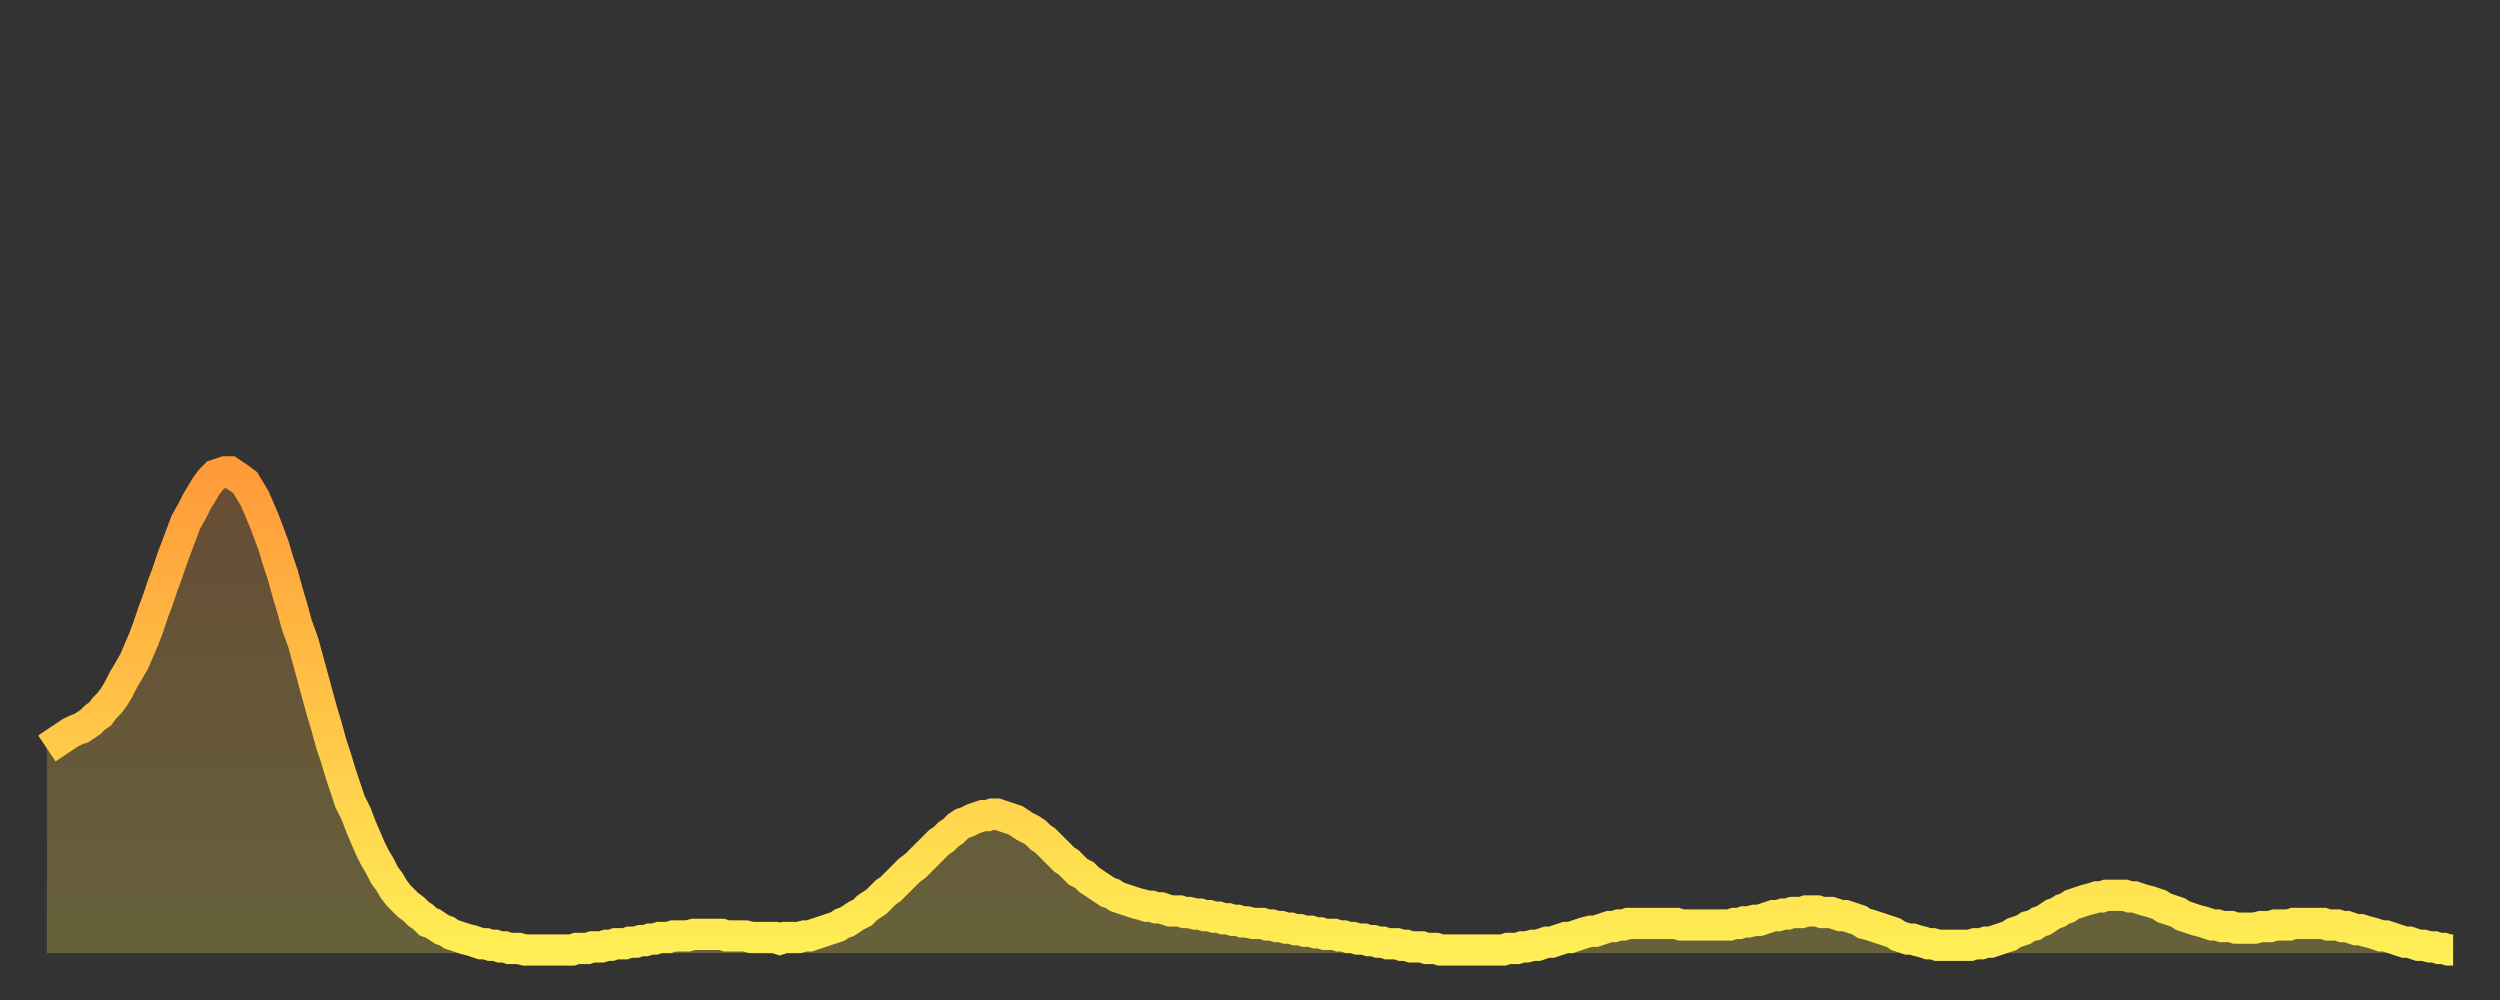 <?xml version="1.0" encoding="utf-8" ?>
<svg baseProfile="full" height="64" version="1.1" width="160" xmlns="http://www.w3.org/2000/svg" xmlns:ev="http://www.w3.org/2001/xml-events" xmlns:xlink="http://www.w3.org/1999/xlink"><rect width="100%" height="100%" fill="#333333" stroke="none"/><defs><linearGradient id="id977164" x1="0" x2="0" y1="0" y2="1"><stop offset="0%" stop-color="#ff9a39" /><stop offset="50%" stop-color="#ffc447" /><stop offset="100%" stop-color="#ffee55" /></linearGradient></defs><g transform="translate(3,3)"><g><path d="M 0.0 44.9 0.3 44.7 0.6 44.5 0.9 44.3 1.2 44.1 1.5 43.9 1.9 43.7 2.2 43.6 2.5 43.4 2.8 43.2 3.1 42.9 3.4 42.7 3.7 42.3 4.0 42.0 4.3 41.6 4.6 41.1 4.9 40.5 5.2 40.0 5.6 39.3 5.9 38.6 6.2 37.9 6.5 37.1 6.8 36.2 7.1 35.4 7.4 34.5 7.7 33.7 8.0 32.8 8.3 32.0 8.6 31.2 8.9 30.4 9.3 29.7 9.6 29.1 9.9 28.6 10.2 28.1 10.5 27.7 10.8 27.4 11.1 27.3 11.4 27.2 11.7 27.2 12.0 27.4 12.3 27.6 12.7 27.9 13.0 28.4 13.3 28.9 13.6 29.6 13.9 30.3 14.2 31.1 14.5 31.9 14.8 32.9 15.1 33.8 15.4 34.9 15.7 35.9 16.0 37.0 16.4 38.1 16.7 39.2 17.0 40.3 17.3 41.4 17.6 42.5 17.9 43.5 18.2 44.6 18.5 45.5 18.8 46.5 19.1 47.4 19.4 48.3 19.8 49.1 20.1 49.9 20.4 50.6 20.7 51.3 21.0 51.9 21.3 52.4 21.6 53.0 21.9 53.4 22.2 53.9 22.5 54.3 22.8 54.6 23.1 54.9 23.5 55.2 23.8 55.5 24.1 55.7 24.4 56.0 24.7 56.1 25.0 56.3 25.3 56.5 25.6 56.6 25.9 56.8 26.2 56.9 26.5 57.0 26.8 57.1 27.2 57.2 27.5 57.3 27.8 57.4 28.1 57.4 28.4 57.5 28.7 57.5 29.0 57.6 29.3 57.6 29.6 57.7 29.9 57.7 30.2 57.7 30.6 57.8 30.9 57.8 31.2 57.8 31.5 57.8 31.8 57.8 32.1 57.8 32.4 57.8 32.7 57.8 33.0 57.8 33.3 57.8 33.6 57.8 33.9 57.7 34.3 57.7 34.6 57.7 34.9 57.6 35.2 57.6 35.5 57.6 35.8 57.5 36.1 57.5 36.4 57.4 36.7 57.4 37.0 57.4 37.3 57.3 37.7 57.3 38.0 57.2 38.3 57.2 38.6 57.1 38.9 57.1 39.2 57.0 39.5 57.0 39.8 57.0 40.1 56.9 40.4 56.9 40.7 56.9 41.0 56.9 41.4 56.8 41.7 56.8 42.0 56.8 42.3 56.8 42.6 56.8 42.9 56.8 43.2 56.8 43.5 56.9 43.8 56.9 44.1 56.9 44.4 56.9 44.7 56.9 45.1 57.0 45.4 57.0 45.7 57.0 46.0 57.0 46.3 57.0 46.6 57.0 46.9 57.1 47.2 57.0 47.5 57.0 47.8 57.0 48.1 57.0 48.5 56.9 48.8 56.9 49.1 56.8 49.4 56.7 49.7 56.6 50.0 56.5 50.3 56.4 50.6 56.3 50.9 56.1 51.2 56.0 51.5 55.8 51.8 55.6 52.2 55.4 52.5 55.1 52.8 54.9 53.1 54.7 53.4 54.4 53.7 54.1 54.0 53.9 54.3 53.6 54.6 53.3 54.9 53.0 55.2 52.7 55.6 52.4 55.9 52.1 56.2 51.8 56.5 51.5 56.8 51.2 57.1 50.9 57.4 50.7 57.7 50.4 58.0 50.2 58.3 49.9 58.6 49.7 58.9 49.6 59.3 49.4 59.6 49.3 59.9 49.2 60.2 49.2 60.5 49.1 60.8 49.1 61.1 49.2 61.4 49.3 61.7 49.4 62.0 49.5 62.3 49.7 62.6 49.9 63.0 50.1 63.3 50.3 63.6 50.6 63.9 50.8 64.2 51.1 64.5 51.4 64.8 51.7 65.1 52.0 65.4 52.2 65.7 52.5 66.0 52.8 66.4 53.0 66.7 53.3 67.0 53.5 67.3 53.7 67.6 53.9 67.9 54.1 68.2 54.2 68.5 54.4 68.8 54.5 69.1 54.6 69.4 54.7 69.7 54.8 70.1 54.9 70.4 55.0 70.7 55.0 71.0 55.1 71.3 55.1 71.6 55.2 71.9 55.3 72.2 55.3 72.5 55.3 72.8 55.4 73.1 55.4 73.5 55.5 73.8 55.5 74.1 55.6 74.4 55.6 74.7 55.7 75.0 55.7 75.3 55.8 75.6 55.8 75.9 55.9 76.2 55.9 76.5 56.0 76.8 56.0 77.2 56.1 77.5 56.1 77.8 56.1 78.1 56.2 78.4 56.2 78.7 56.3 79.0 56.3 79.3 56.4 79.6 56.4 79.9 56.5 80.2 56.5 80.5 56.6 80.9 56.6 81.2 56.7 81.5 56.7 81.8 56.8 82.1 56.8 82.4 56.8 82.7 56.9 83.0 56.9 83.3 57.0 83.6 57.0 83.9 57.1 84.3 57.1 84.6 57.2 84.9 57.2 85.2 57.3 85.5 57.3 85.8 57.4 86.1 57.4 86.4 57.4 86.7 57.5 87.0 57.5 87.3 57.6 87.6 57.6 88.0 57.6 88.3 57.7 88.6 57.7 88.9 57.7 89.2 57.8 89.5 57.8 89.8 57.8 90.1 57.8 90.4 57.8 90.7 57.8 91.0 57.8 91.4 57.8 91.7 57.8 92.0 57.8 92.3 57.8 92.6 57.8 92.9 57.8 93.2 57.8 93.5 57.7 93.8 57.7 94.1 57.7 94.4 57.6 94.7 57.6 95.1 57.5 95.4 57.5 95.7 57.4 96.0 57.3 96.3 57.3 96.6 57.2 96.9 57.1 97.2 57.0 97.5 57.0 97.8 56.9 98.1 56.8 98.4 56.7 98.8 56.6 99.1 56.6 99.4 56.5 99.7 56.4 100.0 56.3 100.3 56.3 100.6 56.2 100.9 56.2 101.2 56.1 101.5 56.1 101.8 56.1 102.2 56.1 102.5 56.1 102.8 56.1 103.1 56.1 103.4 56.1 103.7 56.1 104.0 56.1 104.3 56.1 104.6 56.2 104.9 56.2 105.2 56.2 105.5 56.2 105.9 56.2 106.2 56.2 106.5 56.2 106.8 56.2 107.1 56.2 107.4 56.2 107.7 56.2 108.0 56.1 108.3 56.1 108.6 56.0 108.9 56.0 109.3 55.9 109.6 55.9 109.9 55.8 110.2 55.7 110.5 55.6 110.8 55.6 111.1 55.5 111.4 55.5 111.7 55.4 112.0 55.4 112.3 55.4 112.6 55.3 113.0 55.3 113.3 55.3 113.6 55.4 113.9 55.4 114.2 55.4 114.5 55.5 114.8 55.6 115.1 55.6 115.4 55.7 115.7 55.8 116.0 55.9 116.3 56.1 116.7 56.2 117.0 56.3 117.3 56.4 117.6 56.5 117.9 56.6 118.2 56.7 118.5 56.9 118.8 57.0 119.1 57.1 119.4 57.1 119.7 57.2 120.1 57.3 120.4 57.4 120.7 57.4 121.0 57.5 121.3 57.5 121.6 57.5 121.9 57.5 122.2 57.5 122.5 57.5 122.8 57.5 123.1 57.5 123.4 57.4 123.8 57.4 124.1 57.3 124.4 57.3 124.7 57.2 125.0 57.1 125.3 57.0 125.6 56.9 125.9 56.7 126.2 56.6 126.5 56.5 126.8 56.3 127.2 56.2 127.5 56.0 127.8 55.9 128.1 55.7 128.4 55.5 128.7 55.4 129.0 55.2 129.3 55.1 129.6 54.9 129.9 54.8 130.2 54.7 130.5 54.6 130.9 54.5 131.2 54.4 131.5 54.4 131.8 54.3 132.1 54.3 132.4 54.3 132.7 54.3 133.0 54.3 133.3 54.4 133.6 54.4 133.9 54.5 134.2 54.6 134.6 54.7 134.9 54.8 135.2 54.9 135.5 55.1 135.8 55.2 136.1 55.3 136.4 55.4 136.7 55.6 137.0 55.7 137.3 55.8 137.6 55.9 138.0 56.0 138.3 56.1 138.6 56.2 138.9 56.2 139.2 56.3 139.5 56.3 139.8 56.3 140.1 56.4 140.4 56.4 140.7 56.4 141.0 56.4 141.3 56.4 141.7 56.3 142.0 56.3 142.3 56.3 142.6 56.2 142.9 56.2 143.2 56.2 143.5 56.2 143.8 56.1 144.1 56.1 144.4 56.1 144.7 56.1 145.1 56.1 145.4 56.1 145.7 56.1 146.0 56.2 146.3 56.2 146.6 56.2 146.9 56.3 147.2 56.3 147.5 56.4 147.8 56.5 148.1 56.5 148.4 56.6 148.8 56.7 149.1 56.8 149.4 56.9 149.7 56.9 150.0 57.0 150.3 57.1 150.6 57.2 150.9 57.3 151.2 57.3 151.5 57.4 151.8 57.5 152.1 57.5 152.5 57.6 152.8 57.6 153.1 57.7 153.4 57.7 153.7 57.8 154.0 57.8" fill="none" id="graph-curve" opacity="1" stroke="url(#id977164)" stroke-width="2" /><path d="M 0 58 L 0.0 44.9 0.3 44.7 0.6 44.5 0.9 44.3 1.2 44.1 1.5 43.9 1.9 43.7 2.2 43.6 2.5 43.4 2.8 43.2 3.1 42.9 3.4 42.7 3.7 42.3 4.0 42.0 4.3 41.6 4.6 41.1 4.9 40.5 5.2 40.0 5.6 39.3 5.9 38.6 6.2 37.9 6.5 37.1 6.8 36.2 7.1 35.4 7.4 34.5 7.7 33.7 8.0 32.8 8.3 32.0 8.6 31.2 8.9 30.4 9.3 29.7 9.6 29.1 9.9 28.6 10.2 28.1 10.5 27.7 10.8 27.4 11.1 27.3 11.4 27.2 11.7 27.2 12.0 27.4 12.3 27.6 12.7 27.9 13.0 28.4 13.3 28.9 13.6 29.6 13.9 30.3 14.2 31.1 14.5 31.9 14.8 32.9 15.1 33.8 15.4 34.9 15.7 35.9 16.0 37.0 16.4 38.1 16.7 39.2 17.0 40.3 17.3 41.4 17.6 42.5 17.9 43.5 18.2 44.6 18.5 45.5 18.8 46.5 19.1 47.4 19.4 48.3 19.8 49.1 20.1 49.9 20.4 50.6 20.7 51.3 21.0 51.9 21.3 52.4 21.6 53.0 21.9 53.4 22.2 53.9 22.5 54.3 22.8 54.6 23.1 54.9 23.5 55.2 23.8 55.5 24.1 55.7 24.4 56.0 24.7 56.1 25.0 56.3 25.3 56.5 25.6 56.6 25.9 56.8 26.2 56.9 26.5 57.0 26.8 57.1 27.2 57.2 27.5 57.3 27.8 57.4 28.1 57.4 28.4 57.5 28.7 57.5 29.0 57.6 29.3 57.6 29.6 57.7 29.9 57.7 30.2 57.7 30.6 57.8 30.9 57.8 31.2 57.8 31.5 57.8 31.8 57.8 32.1 57.8 32.4 57.8 32.7 57.8 33.0 57.8 33.3 57.8 33.6 57.8 33.9 57.7 34.3 57.7 34.6 57.7 34.9 57.6 35.2 57.6 35.5 57.6 35.8 57.5 36.1 57.5 36.4 57.4 36.7 57.4 37.0 57.4 37.3 57.3 37.7 57.3 38.0 57.2 38.3 57.2 38.6 57.1 38.9 57.1 39.2 57.0 39.5 57.0 39.8 57.0 40.1 56.9 40.4 56.9 40.7 56.9 41.0 56.9 41.4 56.8 41.7 56.8 42.0 56.8 42.3 56.8 42.6 56.8 42.9 56.8 43.2 56.8 43.5 56.9 43.8 56.9 44.1 56.9 44.4 56.9 44.7 56.9 45.1 57.0 45.4 57.0 45.7 57.0 46.0 57.0 46.3 57.0 46.6 57.0 46.9 57.1 47.2 57.0 47.5 57.0 47.8 57.0 48.1 57.0 48.5 56.9 48.8 56.9 49.1 56.8 49.4 56.7 49.7 56.6 50.0 56.5 50.3 56.4 50.6 56.3 50.9 56.1 51.2 56.0 51.5 55.8 51.8 55.6 52.2 55.4 52.5 55.1 52.8 54.9 53.1 54.7 53.4 54.4 53.7 54.1 54.0 53.9 54.3 53.6 54.6 53.3 54.9 53.0 55.2 52.7 55.6 52.4 55.9 52.1 56.2 51.8 56.5 51.5 56.8 51.2 57.1 50.9 57.4 50.7 57.7 50.4 58.0 50.2 58.3 49.9 58.6 49.7 58.9 49.6 59.3 49.4 59.6 49.3 59.9 49.2 60.2 49.2 60.5 49.1 60.8 49.1 61.1 49.2 61.4 49.3 61.7 49.4 62.0 49.5 62.3 49.7 62.6 49.9 63.0 50.1 63.3 50.3 63.6 50.6 63.9 50.8 64.2 51.1 64.5 51.4 64.8 51.7 65.1 52.0 65.4 52.2 65.7 52.5 66.0 52.8 66.4 53.0 66.7 53.3 67.0 53.5 67.3 53.7 67.6 53.9 67.9 54.1 68.2 54.2 68.5 54.4 68.8 54.5 69.1 54.6 69.4 54.7 69.7 54.8 70.1 54.9 70.4 55.0 70.7 55.0 71.0 55.1 71.3 55.1 71.6 55.2 71.9 55.3 72.2 55.3 72.5 55.3 72.8 55.4 73.1 55.4 73.5 55.5 73.8 55.5 74.1 55.6 74.4 55.6 74.7 55.7 75.0 55.7 75.3 55.8 75.6 55.8 75.9 55.9 76.2 55.9 76.5 56.0 76.8 56.0 77.2 56.1 77.5 56.1 77.8 56.1 78.1 56.2 78.4 56.2 78.7 56.3 79.0 56.3 79.3 56.4 79.6 56.4 79.9 56.5 80.2 56.5 80.5 56.6 80.9 56.6 81.2 56.7 81.5 56.7 81.8 56.8 82.1 56.8 82.4 56.8 82.7 56.9 83.0 56.9 83.3 57.0 83.6 57.0 83.9 57.1 84.3 57.1 84.6 57.2 84.9 57.2 85.2 57.3 85.5 57.3 85.8 57.4 86.1 57.4 86.4 57.4 86.7 57.5 87.0 57.5 87.3 57.6 87.6 57.6 88.0 57.6 88.3 57.7 88.6 57.7 88.9 57.7 89.2 57.8 89.5 57.8 89.8 57.8 90.1 57.8 90.4 57.8 90.7 57.8 91.0 57.8 91.4 57.8 91.7 57.8 92.0 57.8 92.3 57.8 92.6 57.8 92.9 57.8 93.2 57.8 93.5 57.7 93.8 57.7 94.1 57.7 94.4 57.6 94.7 57.6 95.1 57.5 95.4 57.5 95.7 57.4 96.0 57.3 96.3 57.3 96.6 57.2 96.9 57.1 97.2 57.0 97.5 57.0 97.8 56.9 98.1 56.8 98.4 56.7 98.8 56.6 99.1 56.6 99.4 56.5 99.7 56.4 100.0 56.3 100.3 56.3 100.6 56.2 100.9 56.2 101.2 56.1 101.5 56.1 101.8 56.1 102.2 56.1 102.5 56.1 102.8 56.1 103.1 56.1 103.4 56.1 103.7 56.1 104.0 56.1 104.3 56.1 104.6 56.2 104.9 56.2 105.2 56.2 105.5 56.2 105.9 56.2 106.2 56.2 106.5 56.2 106.8 56.2 107.1 56.2 107.4 56.2 107.7 56.2 108.0 56.1 108.3 56.1 108.6 56.0 108.9 56.0 109.3 55.9 109.6 55.9 109.9 55.8 110.2 55.7 110.5 55.6 110.8 55.6 111.1 55.5 111.4 55.5 111.7 55.4 112.0 55.4 112.3 55.4 112.6 55.3 113.0 55.3 113.3 55.3 113.6 55.4 113.9 55.4 114.2 55.4 114.5 55.5 114.8 55.6 115.1 55.6 115.4 55.7 115.7 55.8 116.0 55.9 116.3 56.1 116.7 56.2 117.0 56.3 117.3 56.4 117.6 56.5 117.9 56.6 118.2 56.7 118.5 56.9 118.8 57.0 119.1 57.1 119.4 57.1 119.7 57.2 120.1 57.3 120.4 57.4 120.7 57.4 121.0 57.5 121.3 57.5 121.6 57.5 121.9 57.5 122.2 57.5 122.5 57.5 122.8 57.5 123.1 57.5 123.4 57.4 123.8 57.4 124.1 57.3 124.4 57.3 124.7 57.2 125.0 57.1 125.3 57.0 125.6 56.9 125.9 56.7 126.2 56.6 126.5 56.5 126.8 56.3 127.2 56.2 127.5 56.0 127.8 55.9 128.1 55.7 128.4 55.5 128.7 55.4 129.0 55.2 129.3 55.1 129.6 54.9 129.9 54.8 130.2 54.7 130.5 54.6 130.9 54.5 131.2 54.4 131.5 54.4 131.8 54.3 132.1 54.3 132.4 54.3 132.7 54.3 133.0 54.3 133.3 54.4 133.6 54.4 133.9 54.5 134.2 54.6 134.6 54.7 134.9 54.8 135.2 54.9 135.5 55.1 135.8 55.2 136.1 55.3 136.4 55.4 136.7 55.6 137.0 55.7 137.3 55.8 137.6 55.9 138.0 56.0 138.3 56.1 138.6 56.2 138.9 56.2 139.2 56.3 139.5 56.3 139.8 56.3 140.1 56.4 140.4 56.4 140.7 56.4 141.0 56.4 141.3 56.4 141.7 56.3 142.0 56.3 142.3 56.3 142.6 56.2 142.9 56.2 143.2 56.2 143.5 56.2 143.8 56.1 144.1 56.1 144.4 56.1 144.7 56.1 145.1 56.1 145.4 56.1 145.7 56.1 146.0 56.2 146.3 56.2 146.6 56.2 146.9 56.3 147.2 56.3 147.5 56.4 147.8 56.5 148.1 56.5 148.4 56.6 148.8 56.7 149.1 56.8 149.4 56.9 149.7 56.9 150.0 57.0 150.3 57.1 150.6 57.2 150.9 57.3 151.2 57.3 151.5 57.4 151.8 57.5 152.1 57.5 152.5 57.6 152.8 57.6 153.1 57.7 153.4 57.7 153.7 57.8 154.0 57.8 154 58" fill="url(#id977164)" fill-opacity=".25" id="graph-shadow" /></g></g></svg>